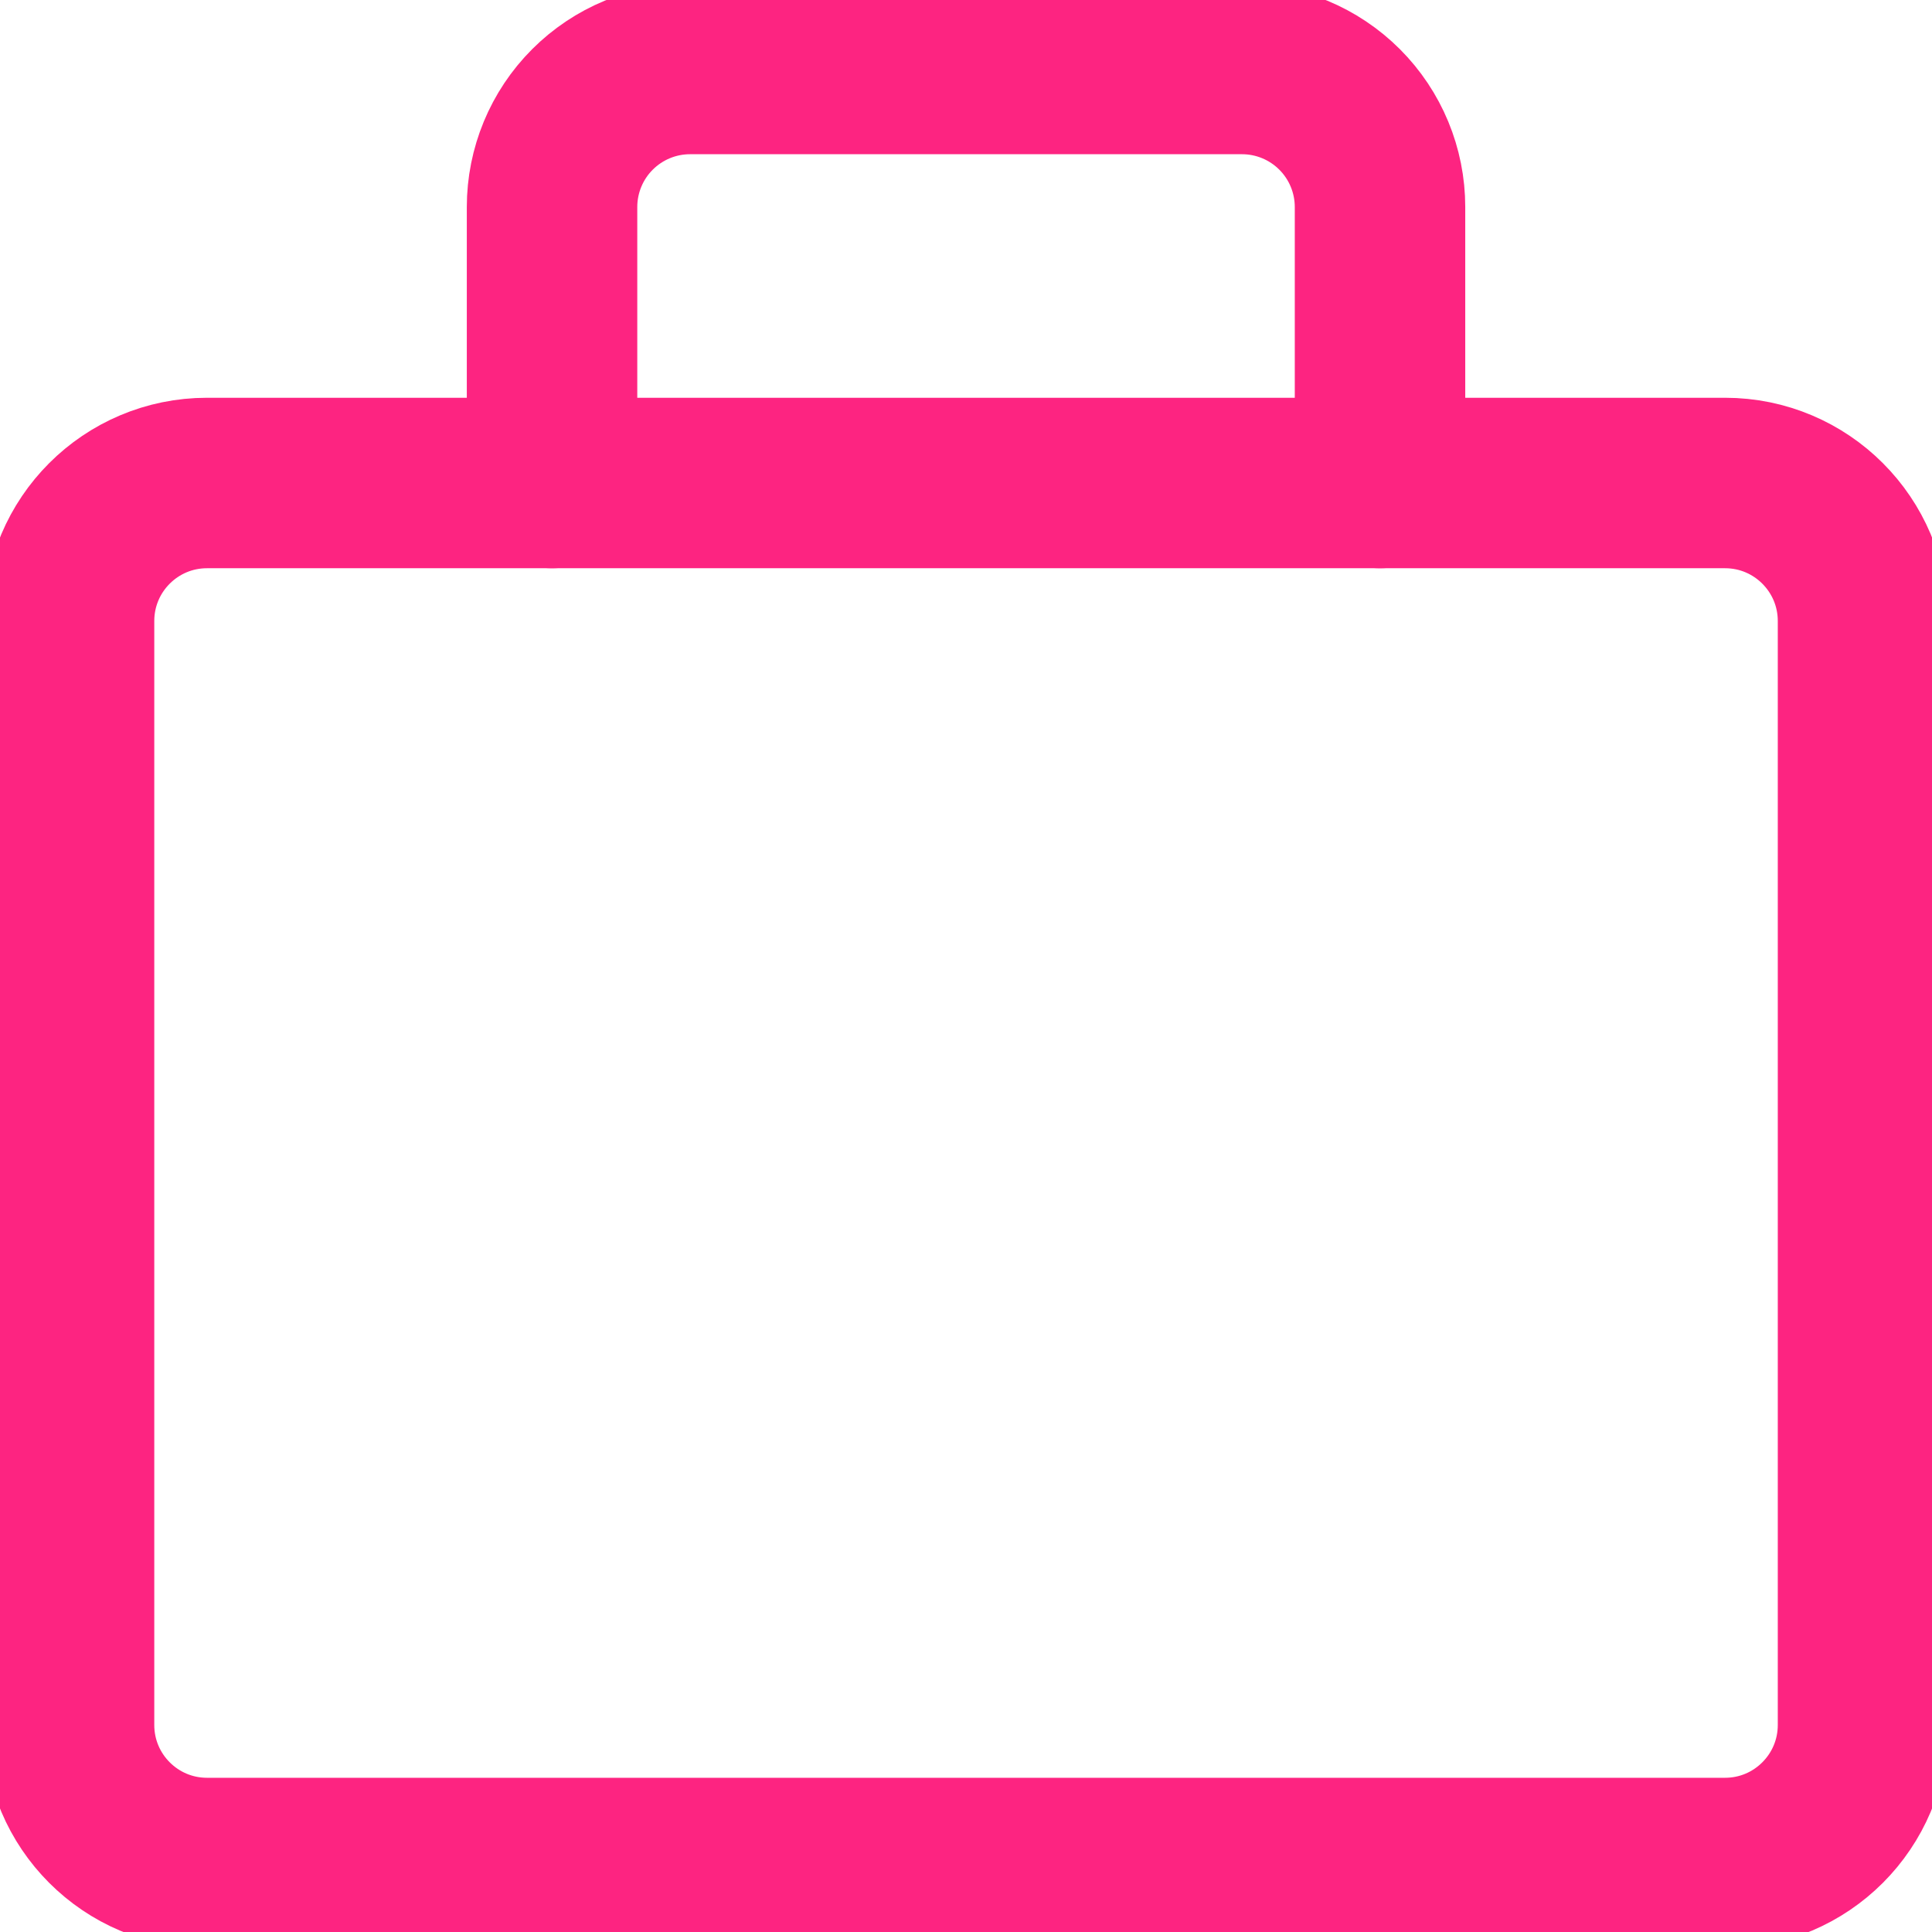 <svg xmlns="http://www.w3.org/2000/svg" fill="none" viewBox="0 0 34 34" height="34" width="34">
<path stroke-linejoin="round" stroke-linecap="round" stroke-width="3" stroke="#FD2481" d="M30.358 8.5H3.643C2.302 8.5 1.215 9.587 1.215 10.929V30.357C1.215 31.698 2.302 32.786 3.643 32.786H30.358C31.699 32.786 32.786 31.698 32.786 30.357V10.929C32.786 9.587 31.699 8.5 30.358 8.5Z"></path>
<path stroke-linejoin="round" stroke-linecap="round" stroke-width="3" stroke="#FD2481" d="M24.286 8.5V3.643C24.286 2.999 24.03 2.381 23.575 1.926C23.119 1.47 22.502 1.214 21.858 1.214H12.143C11.499 1.214 10.882 1.47 10.426 1.926C9.971 2.381 9.715 2.999 9.715 3.643V8.5"></path>
</svg>
